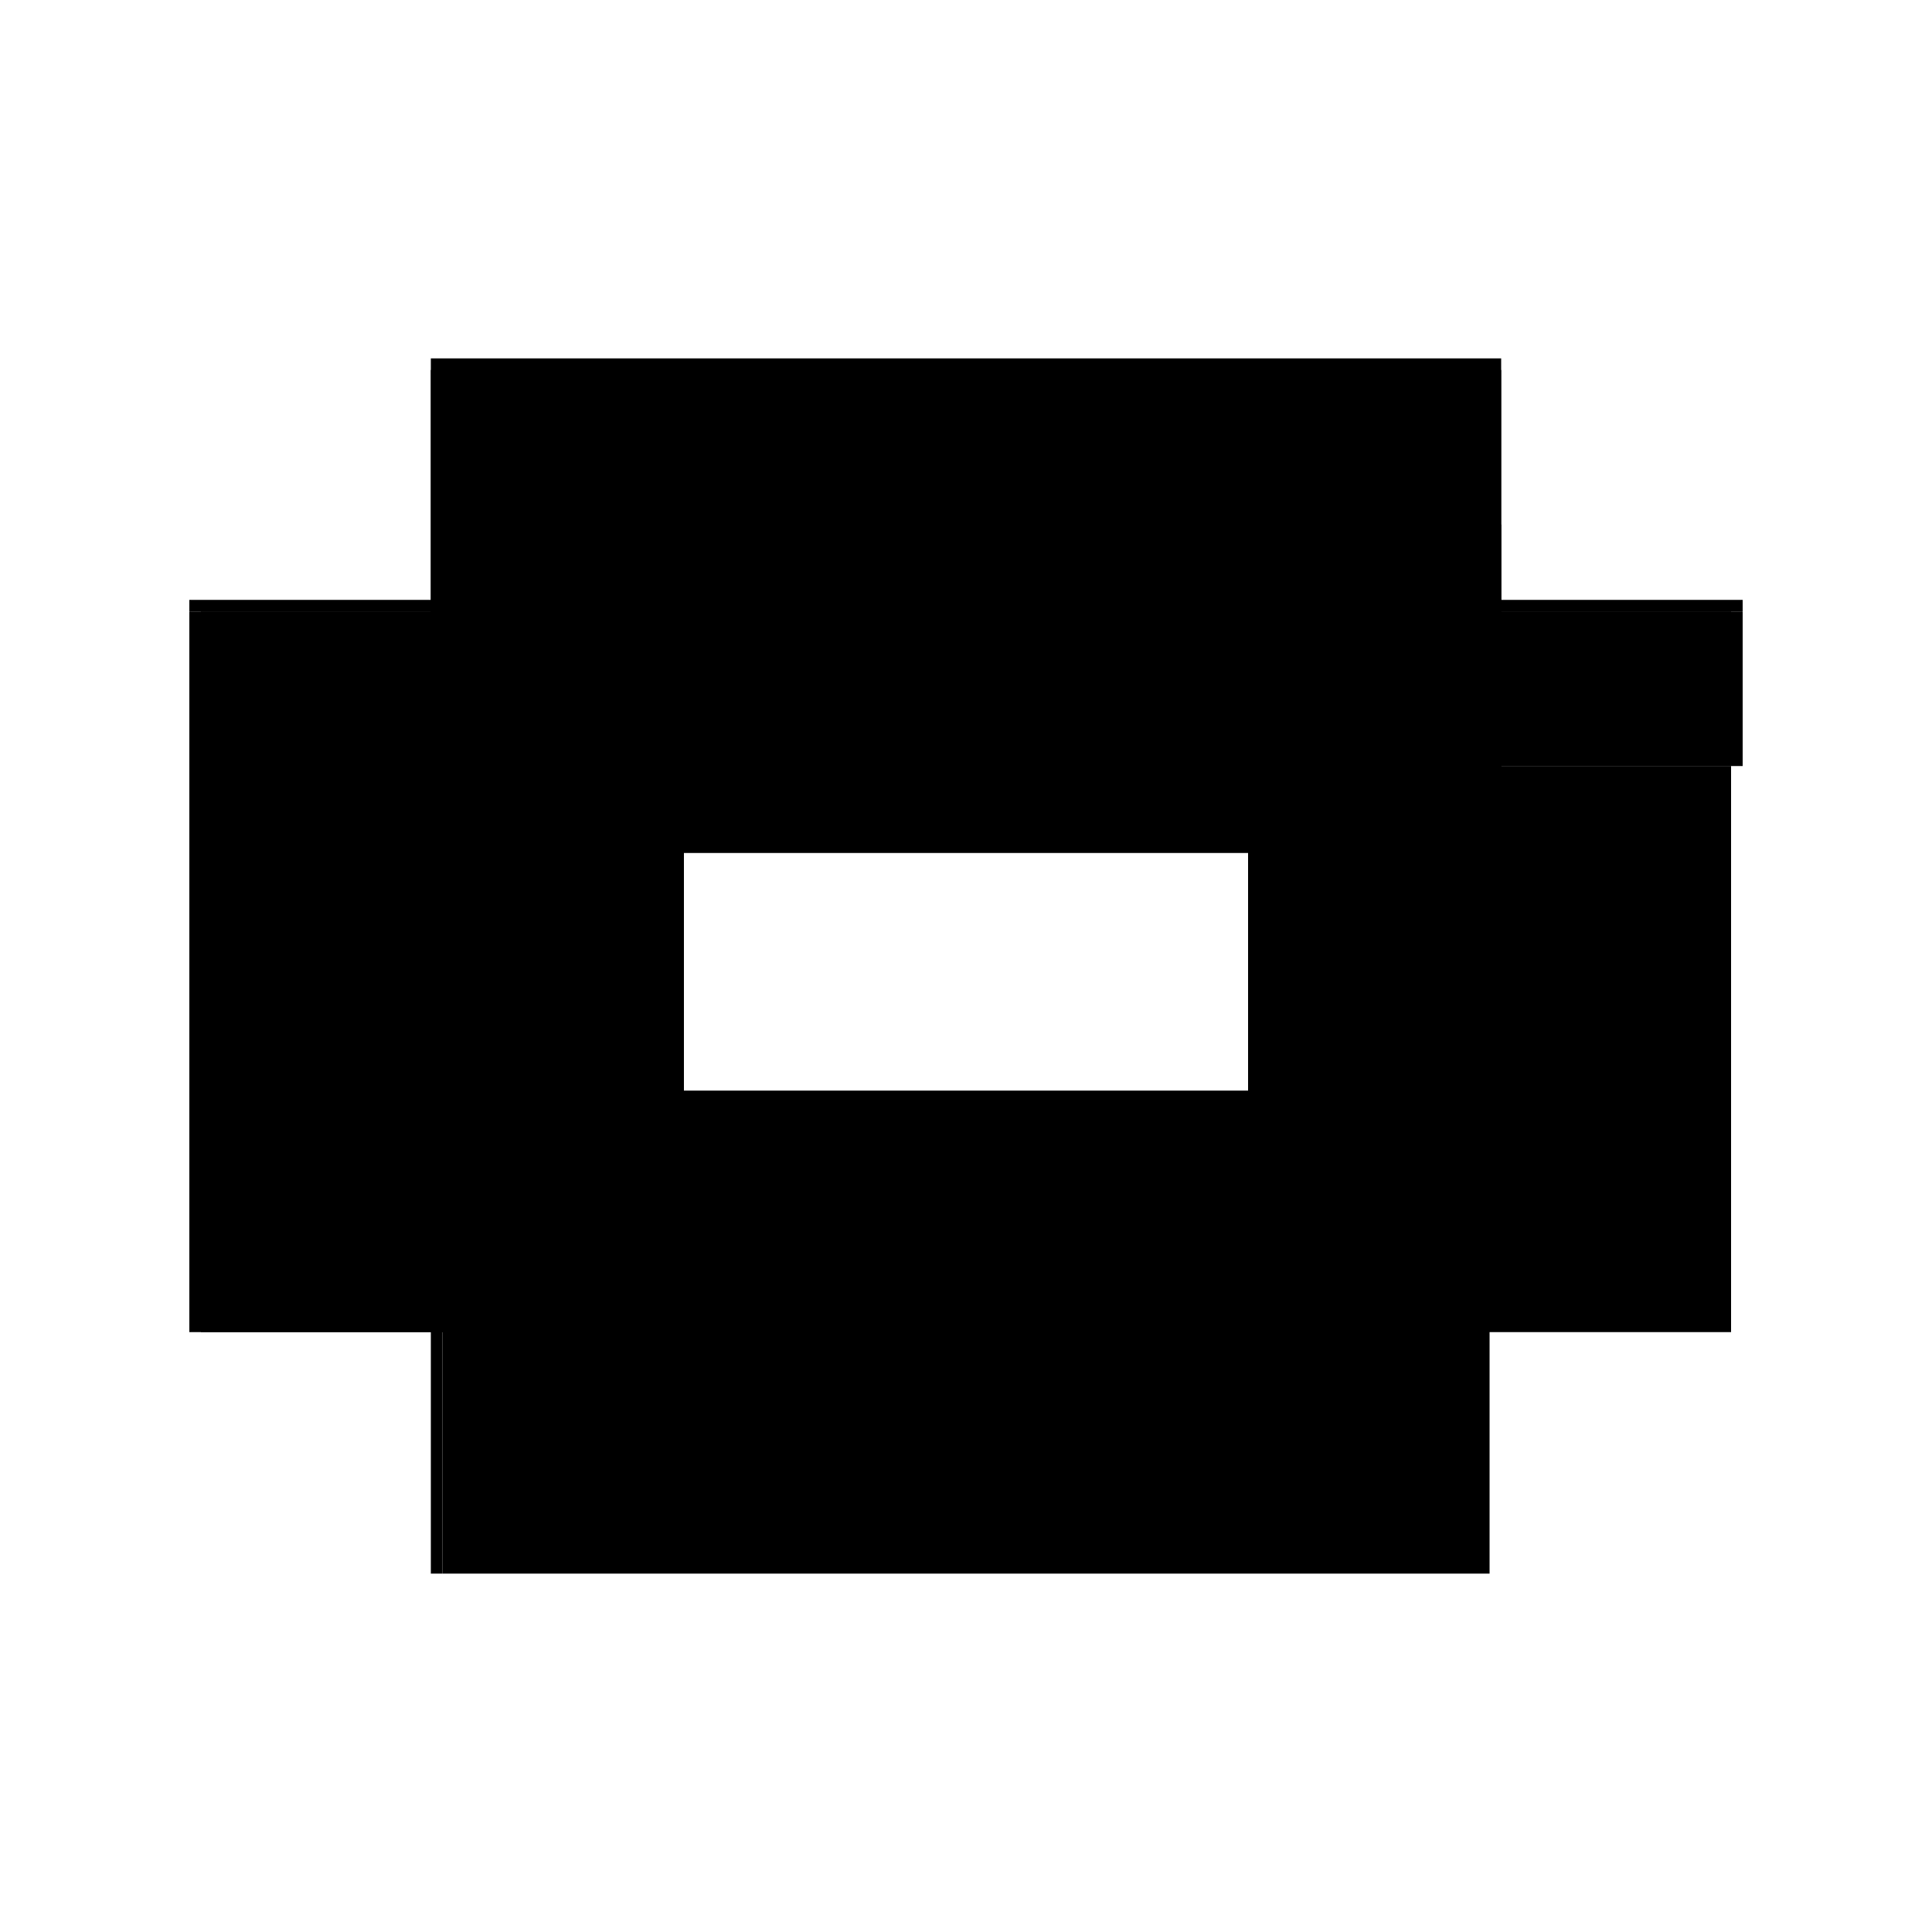 <?xml version="1.0" encoding="utf-8" ?>
<svg xmlns="http://www.w3.org/2000/svg" xmlns:ev="http://www.w3.org/2001/xml-events" xmlns:xlink="http://www.w3.org/1999/xlink" baseProfile="full" height="100%" version="1.1" viewBox="-1,-1,2,2" width="100%">
  <defs>
    <style type="text/css"><![CDATA[.vectorEffectClass {vector-effect: non-scaling-stroke;}]]></style>
  </defs>
  <line class="vectorEffectClass" fill="none" stroke="black" stroke-width="0.5" x1="-0.554" x2="0.554" y1="-0.379" y2="-0.379"/>
  <line class="vectorEffectClass" fill="none" stroke="black" stroke-width="0.5" x1="-0.542" x2="0.542" y1="-0.367" y2="-0.367"/>
  <line class="vectorEffectClass" fill="none" stroke="black" stroke-width="0.5" x1="-0.542" x2="0.542" y1="0.379" y2="0.379"/>
  <line class="vectorEffectClass" fill="none" stroke="black" stroke-width="0.5" x1="-0.554" x2="-0.554" y1="0.379" y2="-0.367"/>
  <line class="vectorEffectClass" fill="none" stroke="black" stroke-width="0.5" x1="-0.542" x2="-0.542" y1="0.379" y2="-0.367"/>
  <line class="vectorEffectClass" fill="none" stroke="black" stroke-width="0.5" x1="0.542" x2="0.542" y1="0.379" y2="-0.207"/>
  <line class="vectorEffectClass" fill="none" stroke="black" stroke-width="0.5" x1="0.542" x2="0.542" y1="-0.207" y2="-0.367"/>
  <line class="vectorEffectClass" fill="none" stroke="black" stroke-width="0.5" x1="0.554" x2="0.554" y1="-0.207" y2="-0.367"/>
  <line class="vectorEffectClass" fill="none" stroke="black" stroke-width="0.5" x1="-0.554" x2="-0.554" y1="-0.367" y2="-0.379"/>
  <line class="vectorEffectClass" fill="none" stroke="black" stroke-width="0.5" x1="0.554" x2="0.554" y1="-0.367" y2="-0.379"/>
  <line class="vectorEffectClass" fill="none" stroke="black" stroke-width="0.5" x1="-0.554" x2="-0.542" y1="-0.367" y2="-0.367"/>
  <line class="vectorEffectClass" fill="none" stroke="black" stroke-width="0.5" x1="0.542" x2="0.554" y1="-0.367" y2="-0.367"/>
  <line class="vectorEffectClass" fill="none" stroke="black" stroke-width="0.5" x1="-0.554" x2="-0.542" y1="0.379" y2="0.379"/>
  <line class="vectorEffectClass" fill="none" stroke="black" stroke-width="0.5" x1="0.542" x2="0.554" y1="-0.207" y2="-0.207"/>
</svg>
